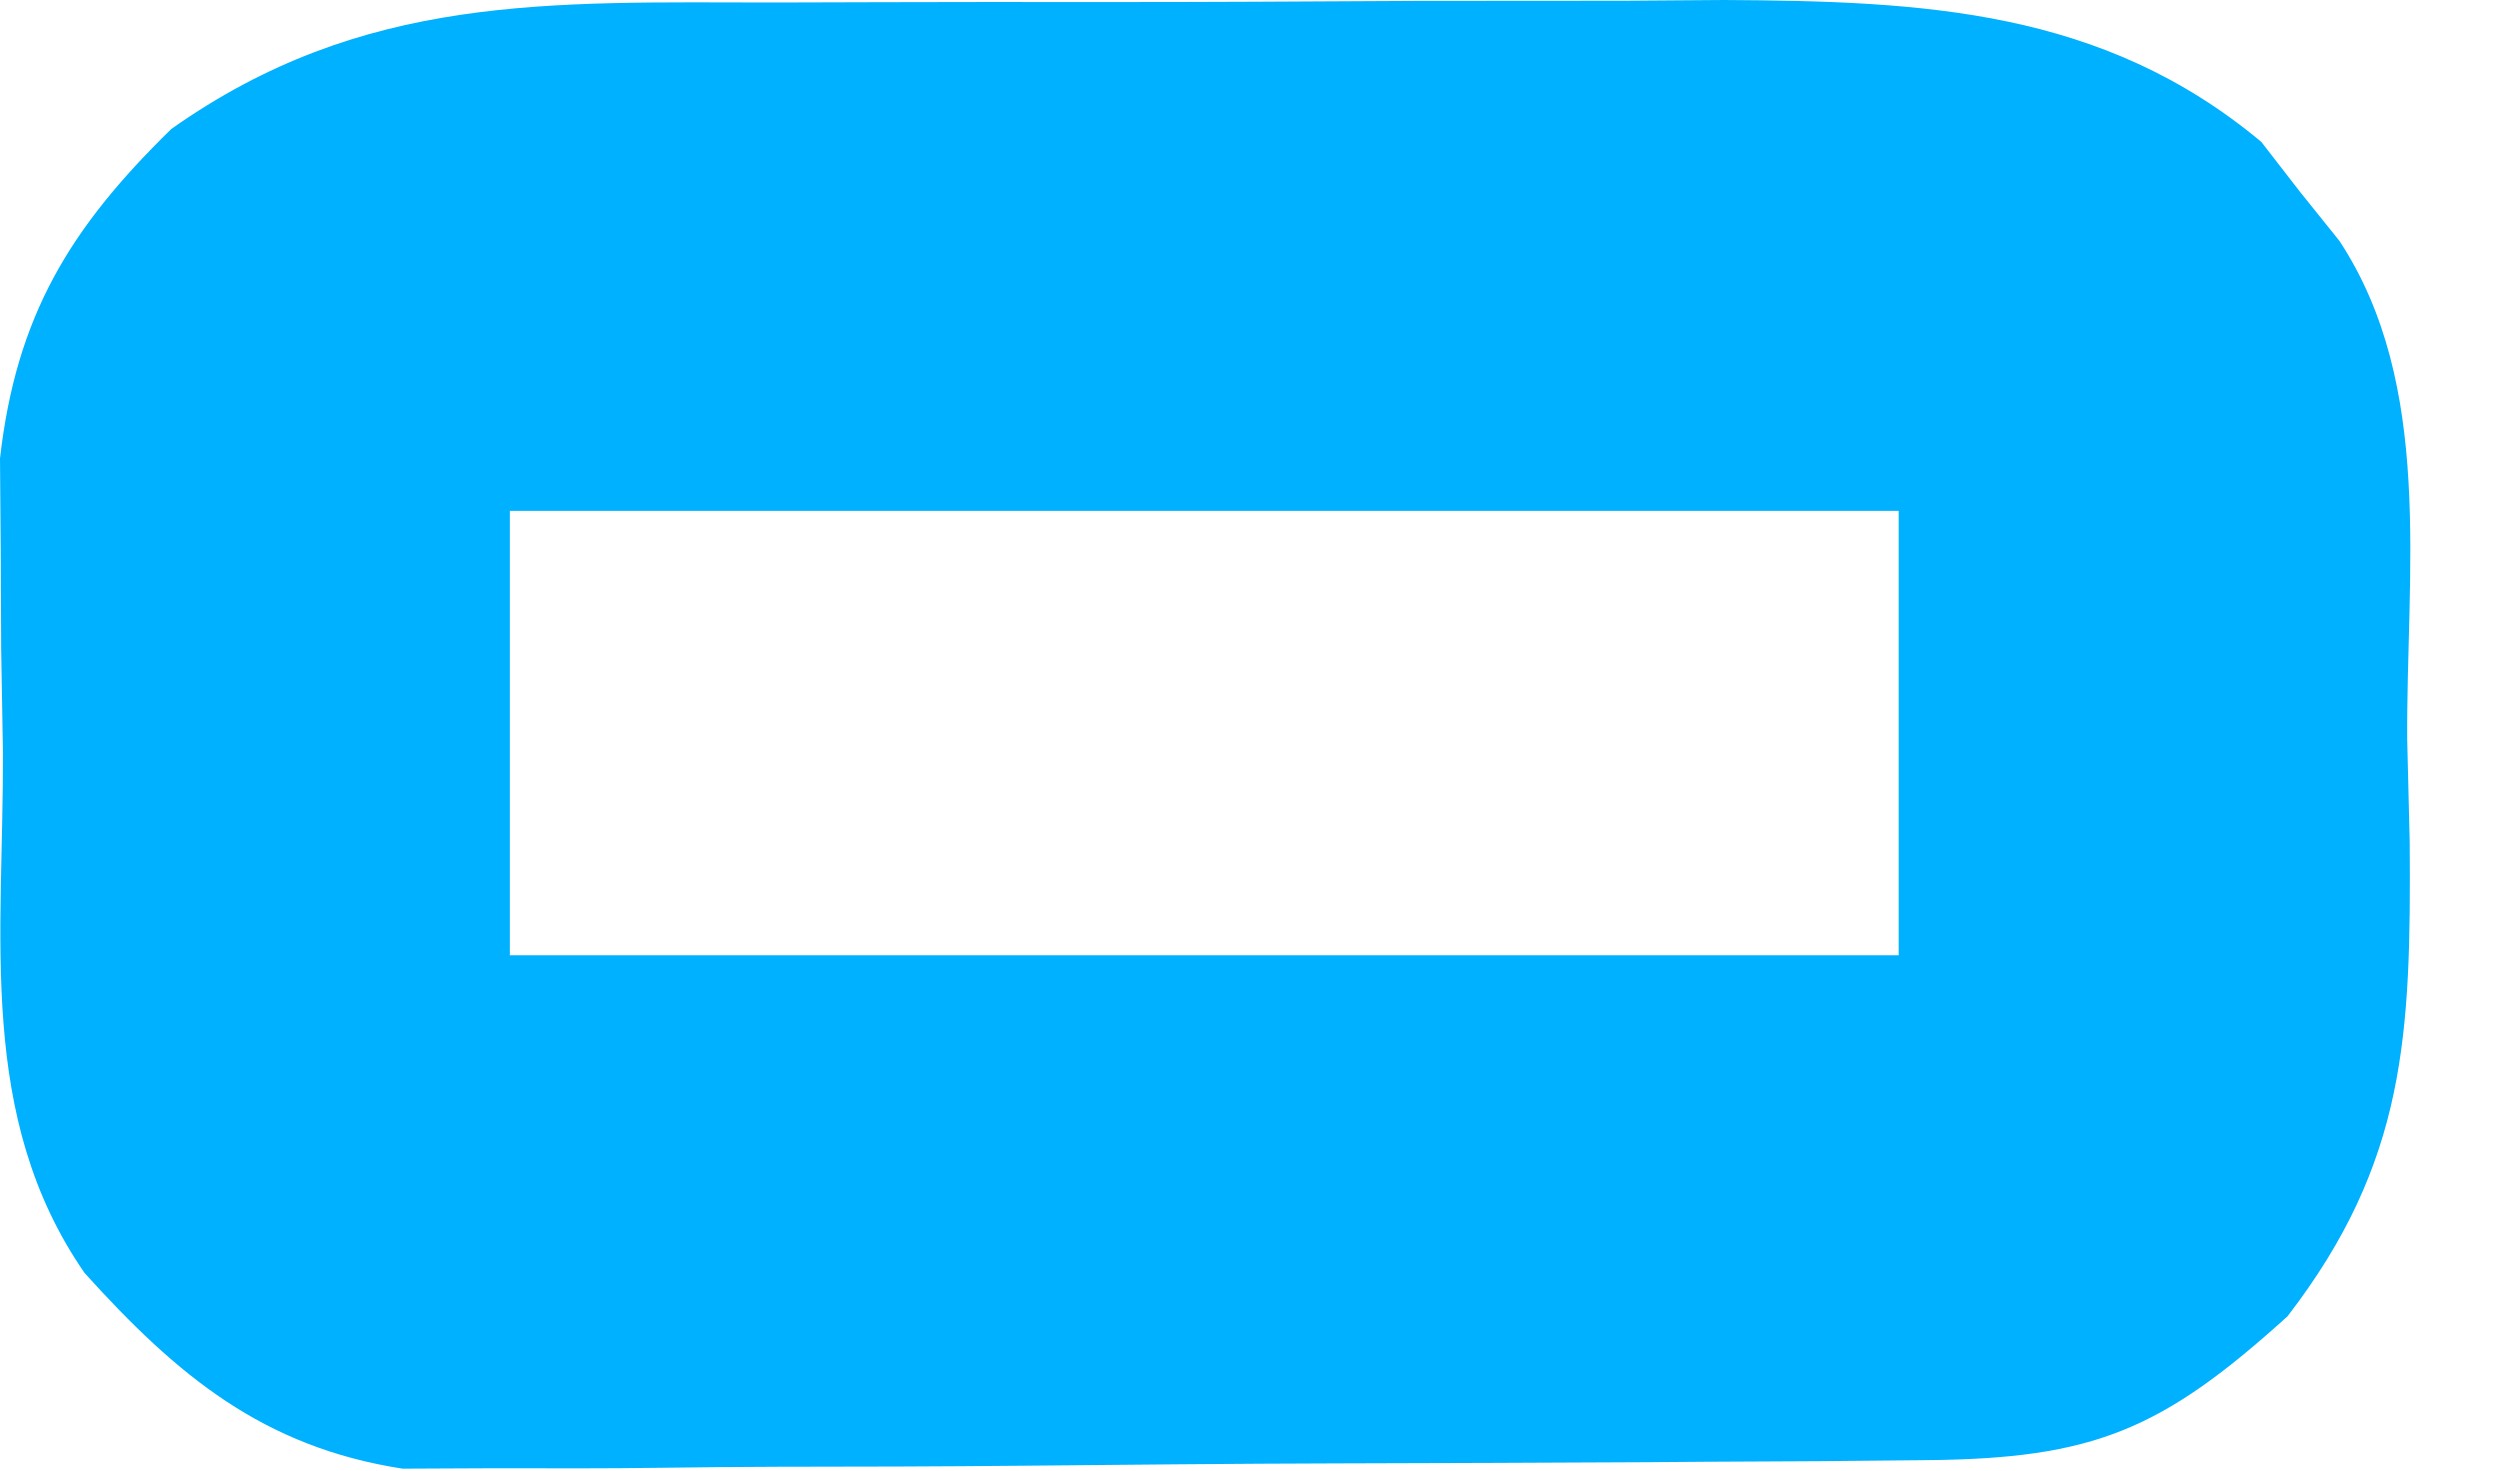 <?xml version="1.0" encoding="utf-8"?>
<svg xmlns="http://www.w3.org/2000/svg" fill="none" height="100%" overflow="visible" preserveAspectRatio="none" style="display: block;" viewBox="0 0 17 10" width="100%">
<path d="M5.272 0.017C5.501 0.016 5.731 0.015 5.967 0.015C6.452 0.014 6.937 0.013 7.422 0.014C8.161 0.015 8.901 0.01 9.64 0.006C10.112 0.005 10.584 0.005 11.056 0.005C11.276 0.004 11.496 0.002 11.723 0C13.074 0.008 14.294 0.061 15.377 0.965C15.463 1.076 15.549 1.187 15.638 1.302C15.727 1.413 15.816 1.524 15.908 1.638C16.555 2.622 16.361 3.902 16.369 5.032C16.378 5.376 16.378 5.376 16.386 5.728C16.395 7.035 16.363 7.901 15.555 8.951C14.701 9.724 14.238 9.919 13.098 9.929C12.86 9.931 12.622 9.934 12.376 9.936C12.115 9.938 11.853 9.939 11.592 9.94C11.46 9.941 11.328 9.942 11.193 9.943C10.496 9.947 9.799 9.949 9.102 9.951C8.384 9.953 7.665 9.96 6.947 9.967C6.393 9.972 5.84 9.974 5.286 9.974C5.021 9.975 4.757 9.977 4.492 9.981C4.12 9.986 3.749 9.985 3.377 9.984C3.166 9.985 2.955 9.986 2.738 9.987C1.79 9.84 1.206 9.355 0.575 8.656C-0.161 7.592 0.025 6.359 0.02 5.114C0.016 4.883 0.012 4.652 0.008 4.414C0.007 4.19 0.006 3.966 0.005 3.736C0.004 3.531 0.002 3.327 0 3.117C0.111 2.148 0.474 1.552 1.165 0.877C2.469 -0.044 3.729 0.016 5.272 0.017ZM3.467 3.474C3.467 4.471 3.467 5.468 3.467 6.496C6.583 6.496 9.7 6.496 12.911 6.496C12.911 5.498 12.911 4.501 12.911 3.474C9.794 3.474 6.678 3.474 3.467 3.474Z" fill="#00B1FF" id="Vector"/>
</svg>